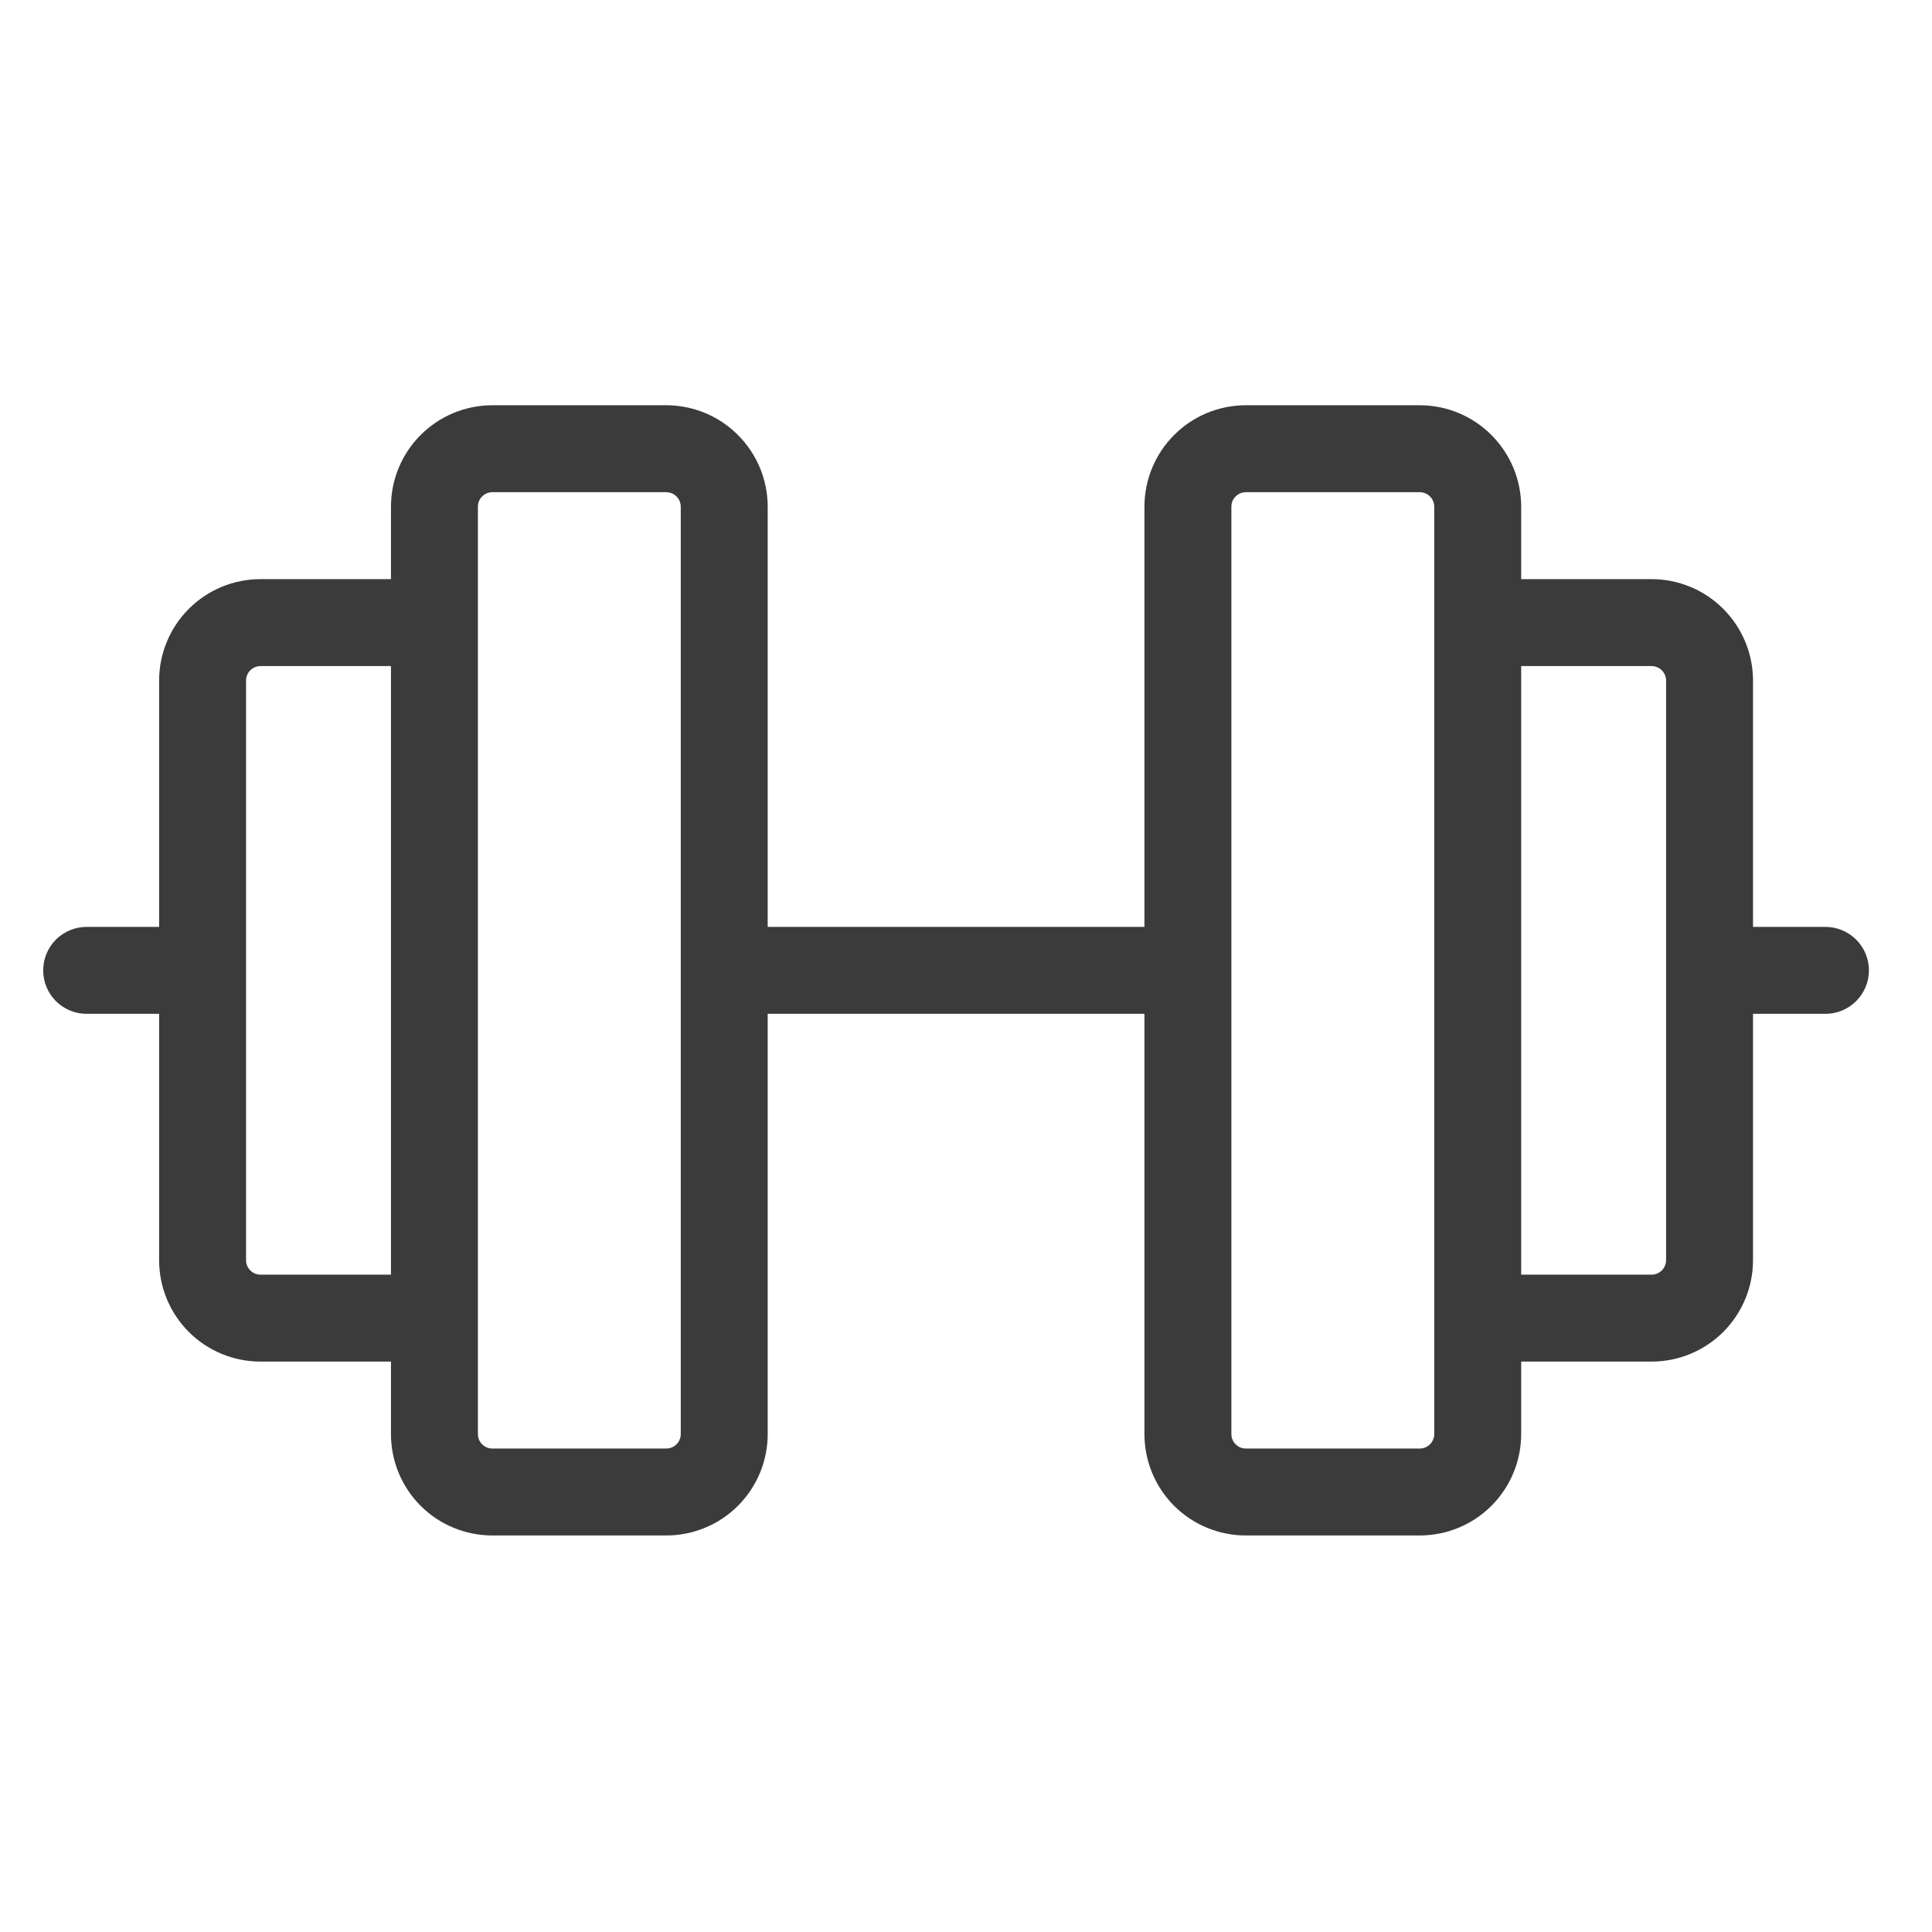 <svg width="25" height="25" viewBox="0 0 25 25" fill="none" xmlns="http://www.w3.org/2000/svg">
<g clip-path="url(#clip0_6_275)">
<path d="M23.621 11.994H22.684V8.807C22.684 8.459 22.545 8.125 22.299 7.879C22.053 7.632 21.719 7.494 21.371 7.494H19.684V6.557C19.684 6.209 19.545 5.875 19.299 5.629C19.053 5.382 18.719 5.244 18.371 5.244H16.121C15.773 5.244 15.439 5.382 15.193 5.629C14.947 5.875 14.809 6.209 14.809 6.557V11.994H9.934V6.557C9.934 6.209 9.795 5.875 9.549 5.629C9.303 5.382 8.969 5.244 8.621 5.244H6.371C6.023 5.244 5.689 5.382 5.443 5.629C5.197 5.875 5.059 6.209 5.059 6.557V7.494H3.371C3.023 7.494 2.689 7.632 2.443 7.879C2.197 8.125 2.059 8.459 2.059 8.807V11.994H1.121C0.972 11.994 0.829 12.053 0.723 12.159C0.618 12.264 0.559 12.408 0.559 12.557C0.559 12.706 0.618 12.849 0.723 12.954C0.829 13.06 0.972 13.119 1.121 13.119H2.059V16.307C2.059 16.655 2.197 16.989 2.443 17.235C2.689 17.481 3.023 17.619 3.371 17.619H5.059V18.557C5.059 18.905 5.197 19.239 5.443 19.485C5.689 19.731 6.023 19.869 6.371 19.869H8.621C8.969 19.869 9.303 19.731 9.549 19.485C9.795 19.239 9.934 18.905 9.934 18.557V13.119H14.809V18.557C14.809 18.905 14.947 19.239 15.193 19.485C15.439 19.731 15.773 19.869 16.121 19.869H18.371C18.719 19.869 19.053 19.731 19.299 19.485C19.545 19.239 19.684 18.905 19.684 18.557V17.619H21.371C21.719 17.619 22.053 17.481 22.299 17.235C22.545 16.989 22.684 16.655 22.684 16.307V13.119H23.621C23.77 13.119 23.913 13.06 24.019 12.954C24.124 12.849 24.184 12.706 24.184 12.557C24.184 12.408 24.124 12.264 24.019 12.159C23.913 12.053 23.77 11.994 23.621 11.994ZM3.371 16.494C3.321 16.494 3.274 16.474 3.239 16.439C3.203 16.404 3.184 16.356 3.184 16.307V8.807C3.184 8.757 3.203 8.709 3.239 8.674C3.274 8.639 3.321 8.619 3.371 8.619H5.059V16.494H3.371ZM8.809 18.557C8.809 18.606 8.789 18.654 8.754 18.689C8.719 18.724 8.671 18.744 8.621 18.744H6.371C6.321 18.744 6.274 18.724 6.239 18.689C6.203 18.654 6.184 18.606 6.184 18.557V6.557C6.184 6.507 6.203 6.459 6.239 6.424C6.274 6.389 6.321 6.369 6.371 6.369H8.621C8.671 6.369 8.719 6.389 8.754 6.424C8.789 6.459 8.809 6.507 8.809 6.557V18.557ZM18.559 18.557C18.559 18.606 18.539 18.654 18.504 18.689C18.468 18.724 18.421 18.744 18.371 18.744H16.121C16.071 18.744 16.024 18.724 15.989 18.689C15.953 18.654 15.934 18.606 15.934 18.557V6.557C15.934 6.507 15.953 6.459 15.989 6.424C16.024 6.389 16.071 6.369 16.121 6.369H18.371C18.421 6.369 18.468 6.389 18.504 6.424C18.539 6.459 18.559 6.507 18.559 6.557V18.557ZM21.559 16.307C21.559 16.356 21.539 16.404 21.504 16.439C21.468 16.474 21.421 16.494 21.371 16.494H19.684V8.619H21.371C21.421 8.619 21.468 8.639 21.504 8.674C21.539 8.709 21.559 8.757 21.559 8.807V16.307Z" fill="#3B3B3B"/>
</g>
<defs>
<clipPath id="clip0_6_275">
<rect width="24" height="24" fill="white" transform="translate(0.371 0.557)"/>
</clipPath>
</defs>
</svg>
